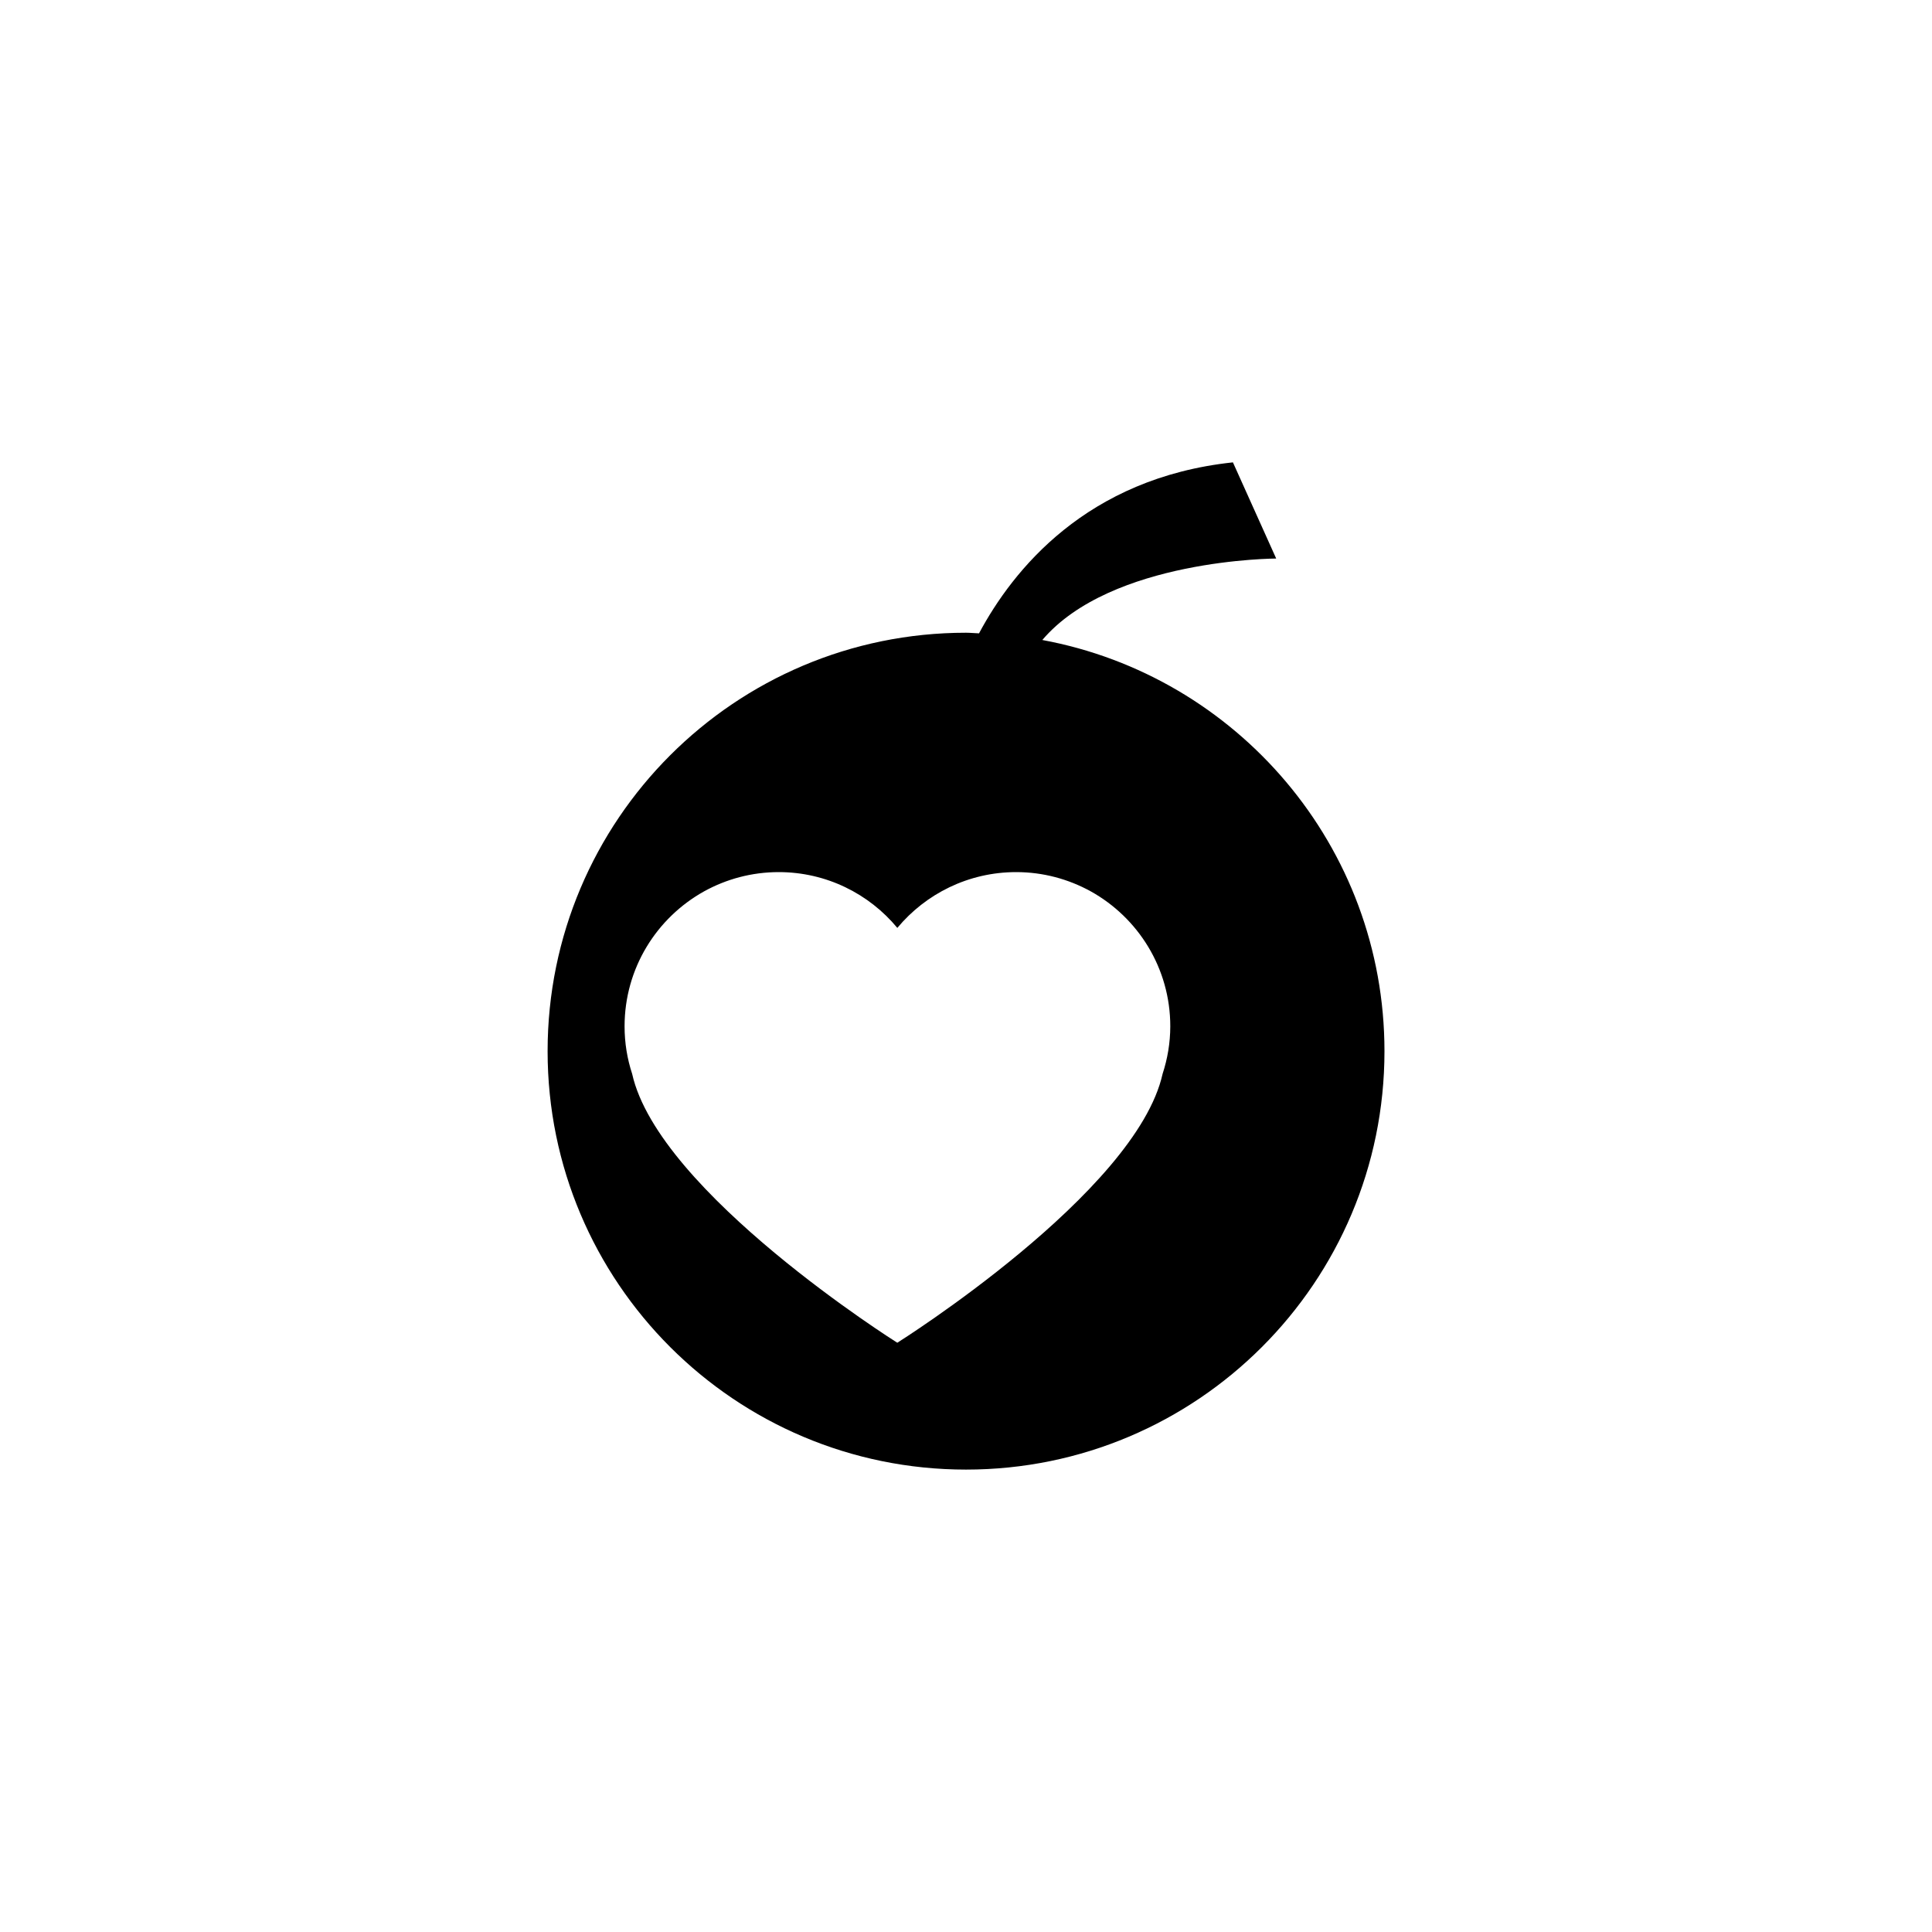 <?xml version="1.0" encoding="utf-8"?>
<!-- Generator: Adobe Illustrator 16.0.4, SVG Export Plug-In . SVG Version: 6.00 Build 0)  -->
<!DOCTYPE svg PUBLIC "-//W3C//DTD SVG 1.1//EN" "http://www.w3.org/Graphics/SVG/1.1/DTD/svg11.dtd">
<svg version="1.1" id="Layer_1" xmlns="http://www.w3.org/2000/svg" xmlns:xlink="http://www.w3.org/1999/xlink" x="0px" y="0px"
	 width="50px" height="50px" viewBox="0 0 50 50" enable-background="new 0 0 50 50" xml:space="preserve">
<path d="M26.975,16.563c1.785-2.1,6.053-2.108,6.053-2.108l-1.12-2.489c-3.796,0.405-5.698,2.793-6.571,4.425
	c-0.112-0.003-0.223-0.016-0.336-0.016c-5.98,0-10.829,4.847-10.829,10.83c0,5.979,4.849,10.828,10.829,10.828
	c5.98,0,10.829-4.849,10.829-10.828C35.829,21.898,32.01,17.493,26.975,16.563z M30.088,27.791
	c-0.684,3.078-6.866,6.959-6.866,6.959s-6.176-3.881-6.862-6.959c-0.127-0.387-0.196-0.799-0.196-1.229
	c0-1.505,0.832-2.813,2.062-3.496c0.572-0.315,1.229-0.496,1.928-0.496c1.233,0,2.339,0.563,3.069,1.444
	c0.734-0.881,1.839-1.444,3.076-1.444c0.697,0,1.352,0.181,1.926,0.496c1.229,0.682,2.062,1.99,2.062,3.496
	C30.286,26.992,30.215,27.403,30.088,27.791z"/>
</svg>
